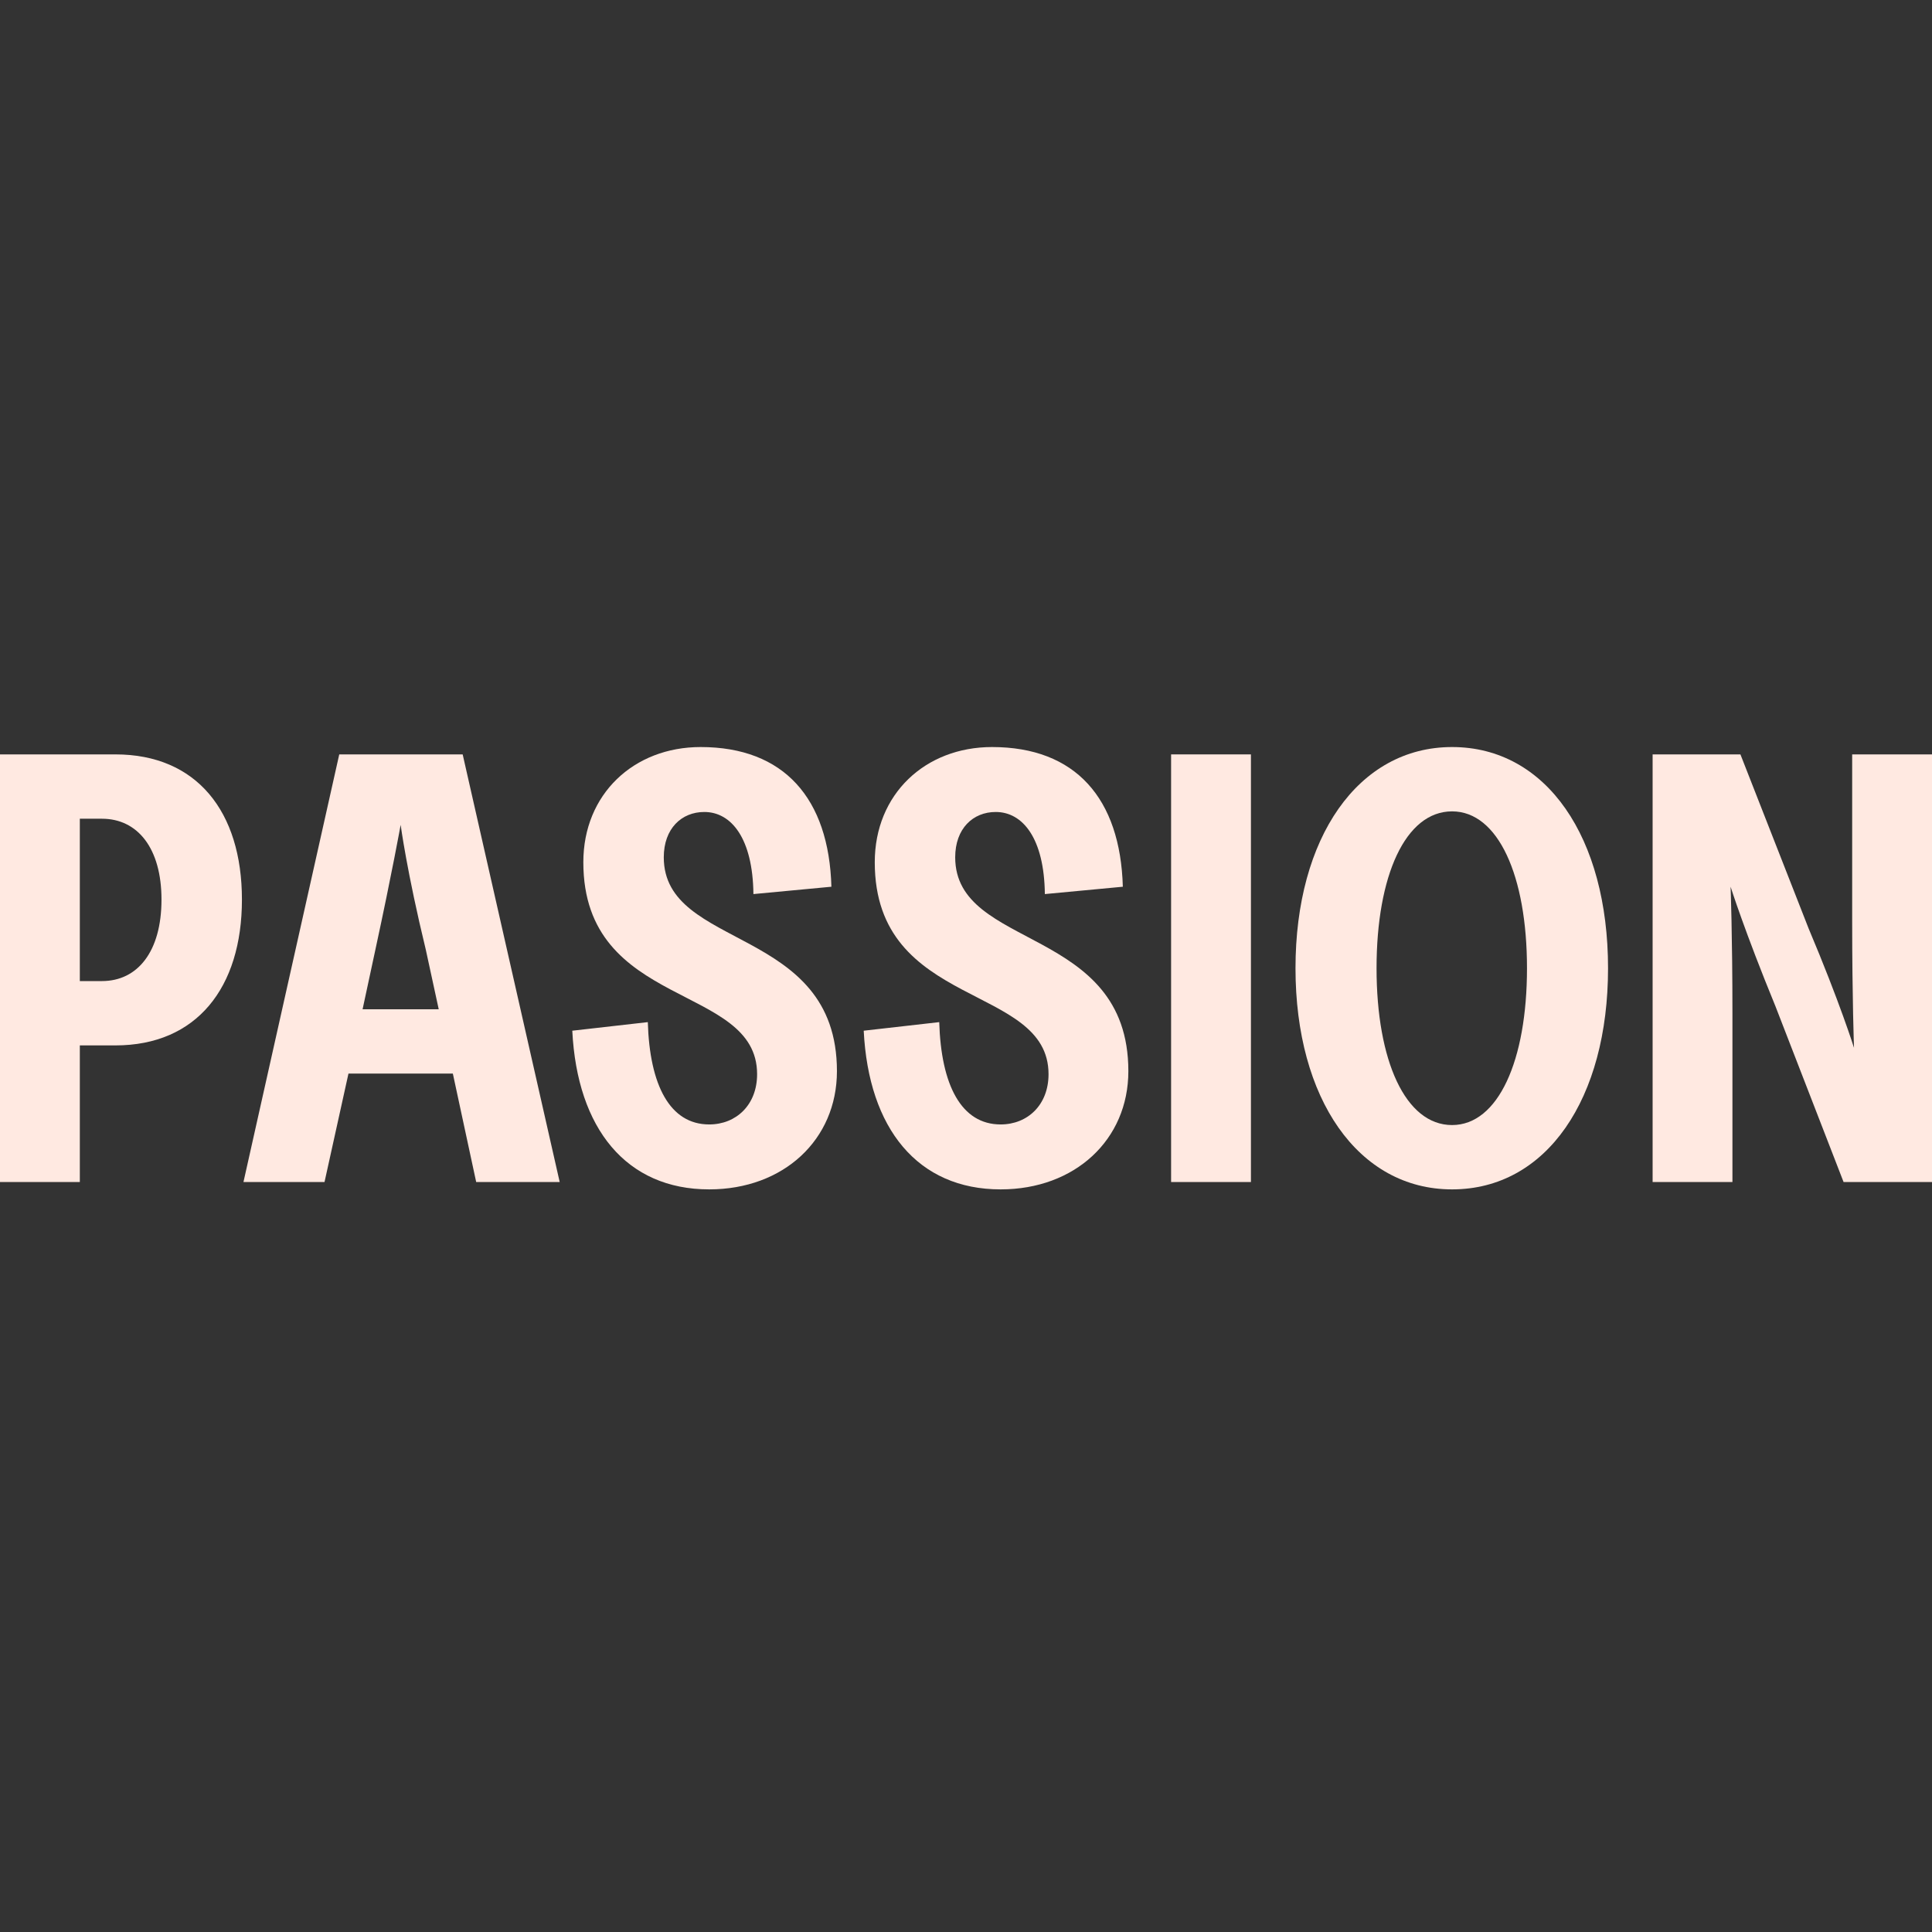 <?xml version="1.0" encoding="UTF-8"?> <svg xmlns="http://www.w3.org/2000/svg" width="300" height="300" viewBox="0 0 300 300" fill="none"><rect x="0" y="0" width="300" height="300" fill="#333333" stroke="none"/><g clip-path="url(#clip0_866_14571)"><path d="M0 183.545H12.395V162.33H17.925C30.511 162.33 37.567 153.388 37.567 139.688C37.567 125.989 30.511 117.142 17.925 117.142H0V183.545ZM12.395 152.341V127.131H15.828C21.358 127.131 25.076 131.697 25.076 139.688C25.076 147.775 21.358 152.341 15.828 152.341H12.395Z" fill="#FFE9E1"></path><path d="M37.805 183.545H50.391L54.109 166.707H70.318L73.942 183.545H86.909L71.844 117.142H52.679L37.805 183.545ZM56.302 156.717L58.305 147.394C60.879 135.503 62.214 128.082 62.214 128.082C62.214 128.082 63.167 135.312 66.123 147.489L68.125 156.717H56.302Z" fill="#FFE9E1"></path><path d="M110.126 184.687C121.663 184.687 129.959 176.981 129.959 166.326C129.959 143.684 103.071 147.585 103.071 133.124C103.071 128.653 105.836 126.084 109.364 126.084C113.559 126.084 116.896 130.175 116.991 138.832L129.1 137.691C128.719 123.991 121.759 116 108.792 116C98.399 116 90.58 123.325 90.58 133.885C90.58 156.813 117.563 152.627 117.563 166.802C117.563 171.558 114.322 174.603 110.126 174.603C104.024 174.603 100.878 168.514 100.592 158.715L88.864 160.047C89.627 175.269 97.255 184.687 110.126 184.687Z" fill="#FFE9E1"></path><path d="M155.379 184.687C166.916 184.687 175.211 176.981 175.211 166.326C175.211 143.684 148.323 147.585 148.323 133.124C148.323 128.653 151.088 126.084 154.616 126.084C158.811 126.084 162.149 130.175 162.244 138.832L174.353 137.691C173.972 123.991 167.011 116 154.044 116C143.651 116 135.833 123.325 135.833 133.885C135.833 156.813 162.816 152.627 162.816 166.802C162.816 171.558 159.574 174.603 155.379 174.603C149.277 174.603 146.13 168.514 145.844 158.715L134.117 160.047C134.879 175.269 142.507 184.687 155.379 184.687Z" fill="#FFE9E1"></path><path d="M181.848 183.545H194.243V117.142H181.848V183.545Z" fill="#FFE9E1"></path><path d="M225.477 184.687C240.161 184.687 249.696 170.607 249.696 150.343C249.696 130.08 240.161 116 225.477 116C210.889 116 201.164 130.08 201.164 150.343C201.164 170.607 210.889 184.687 225.477 184.687ZM213.75 150.343C213.75 135.978 218.231 125.989 225.477 125.989C232.629 125.989 237.11 135.978 237.11 150.343C237.11 164.709 232.629 174.698 225.477 174.698C218.231 174.698 213.75 164.709 213.75 150.343Z" fill="#FFE9E1"></path><path d="M256.617 183.545H269.012V157.383C269.012 145.206 268.726 137.691 268.726 137.691C268.726 137.691 270.919 144.635 275.687 156.242L286.27 183.545H300V117.142H287.605V143.018C287.605 155.195 287.891 162.711 287.891 162.711C287.891 162.711 285.698 155.671 280.835 144.16L270.252 117.142H256.617V183.545Z" fill="#FFE9E1"></path></g><defs><clipPath id="clip0_866_14571"><rect width="300" height="300" fill="white"></rect></clipPath></defs></svg> 